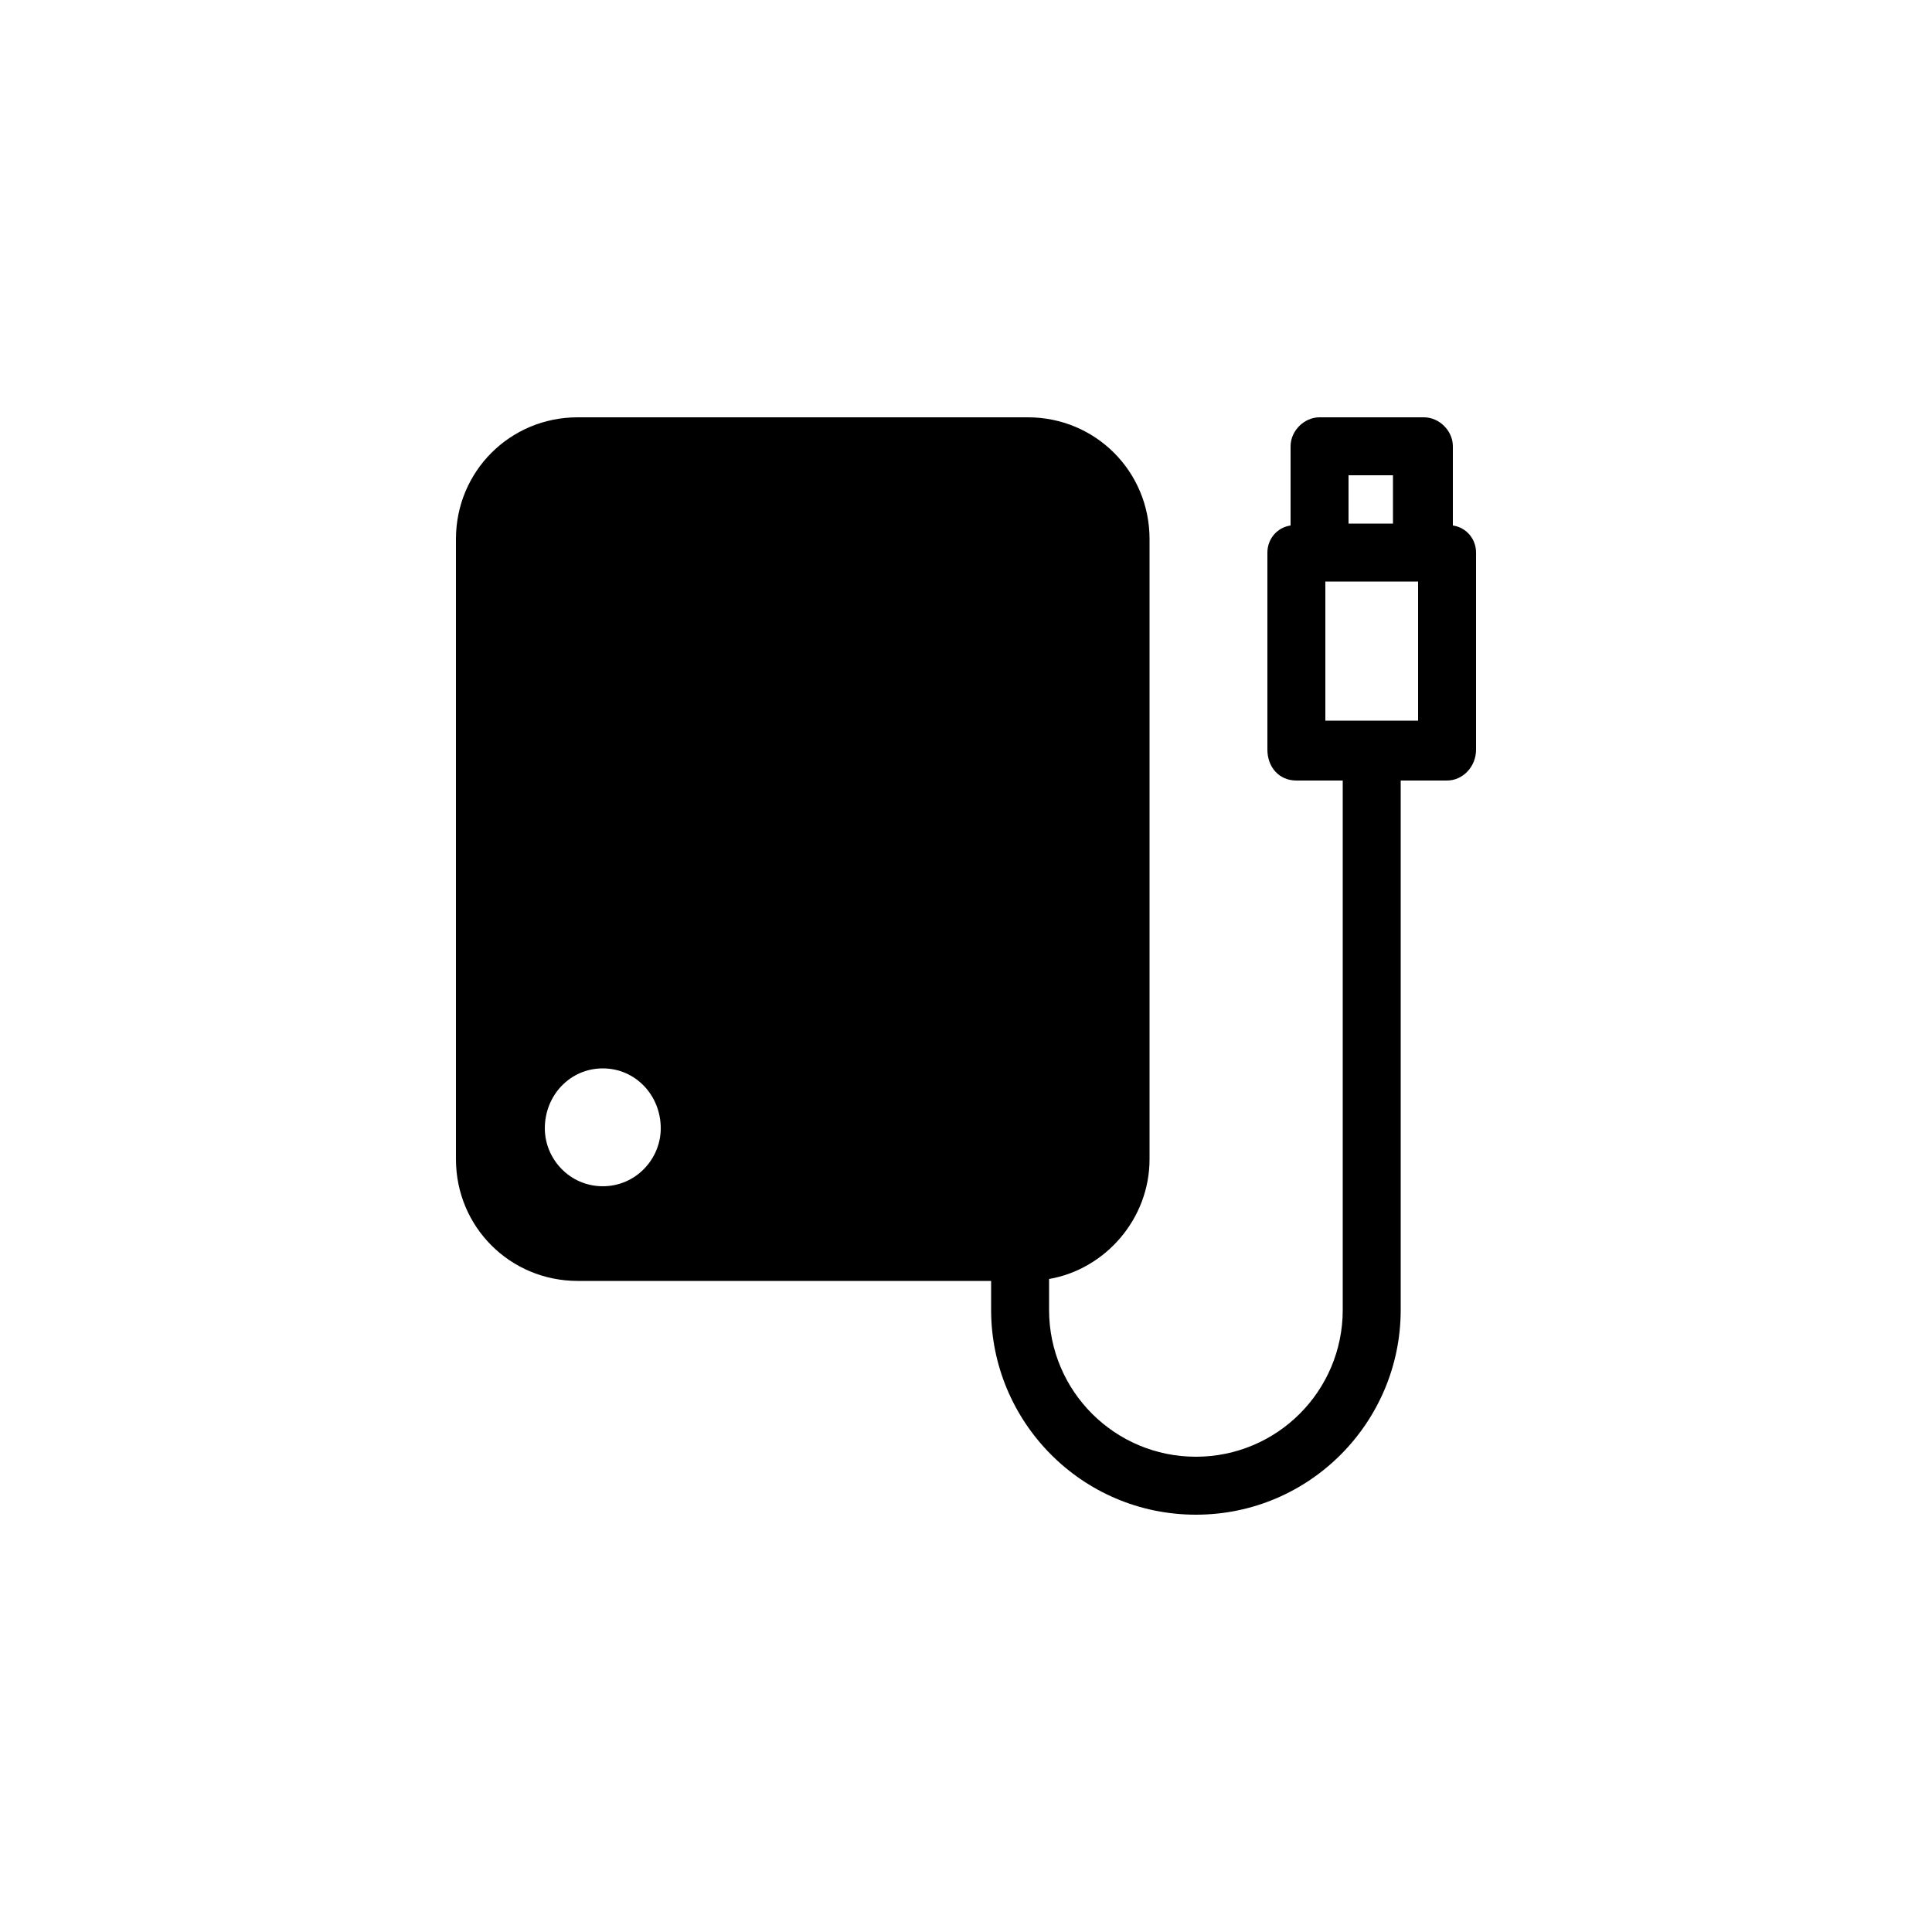 <!-- Generated by IcoMoon.io -->
<svg version="1.1" xmlns="http://www.w3.org/2000/svg" width="32" height="32" viewBox="0 0 32 32">
<title>stockage</title>
<path d="M24.064 8.704v-1.312c0-0.256-0.224-0.48-0.48-0.48h-1.728c-0.256 0-0.48 0.224-0.48 0.48v1.312c-0.224 0.032-0.384 0.224-0.384 0.448v3.264c0 0.288 0.192 0.512 0.48 0.512h0.768v8.768c0 1.344-1.088 2.432-2.432 2.432s-2.432-1.088-2.432-2.432v-0.512c0.928-0.16 1.664-0.992 1.664-1.984v-10.272c0-1.12-0.896-2.016-2.016-2.016h-7.456c-1.12 0-2.016 0.896-2.016 2.016v10.272c0 1.12 0.896 2.016 2.016 2.016h6.848v0.48c0 1.856 1.504 3.392 3.392 3.392s3.392-1.536 3.392-3.392v-8.768h0.768c0.256 0 0.48-0.224 0.48-0.512v-3.264c0-0.224-0.16-0.416-0.384-0.448zM10.944 18.688c0 0.512-0.416 0.96-0.96 0.96s-0.96-0.448-0.96-0.96c0-0.544 0.416-0.992 0.96-0.992s0.96 0.448 0.96 0.992zM23.072 7.872v0.8h-0.736v-0.8h0.736zM21.952 9.632h1.536v2.304h-1.536v-2.304z"></path>
</svg>
